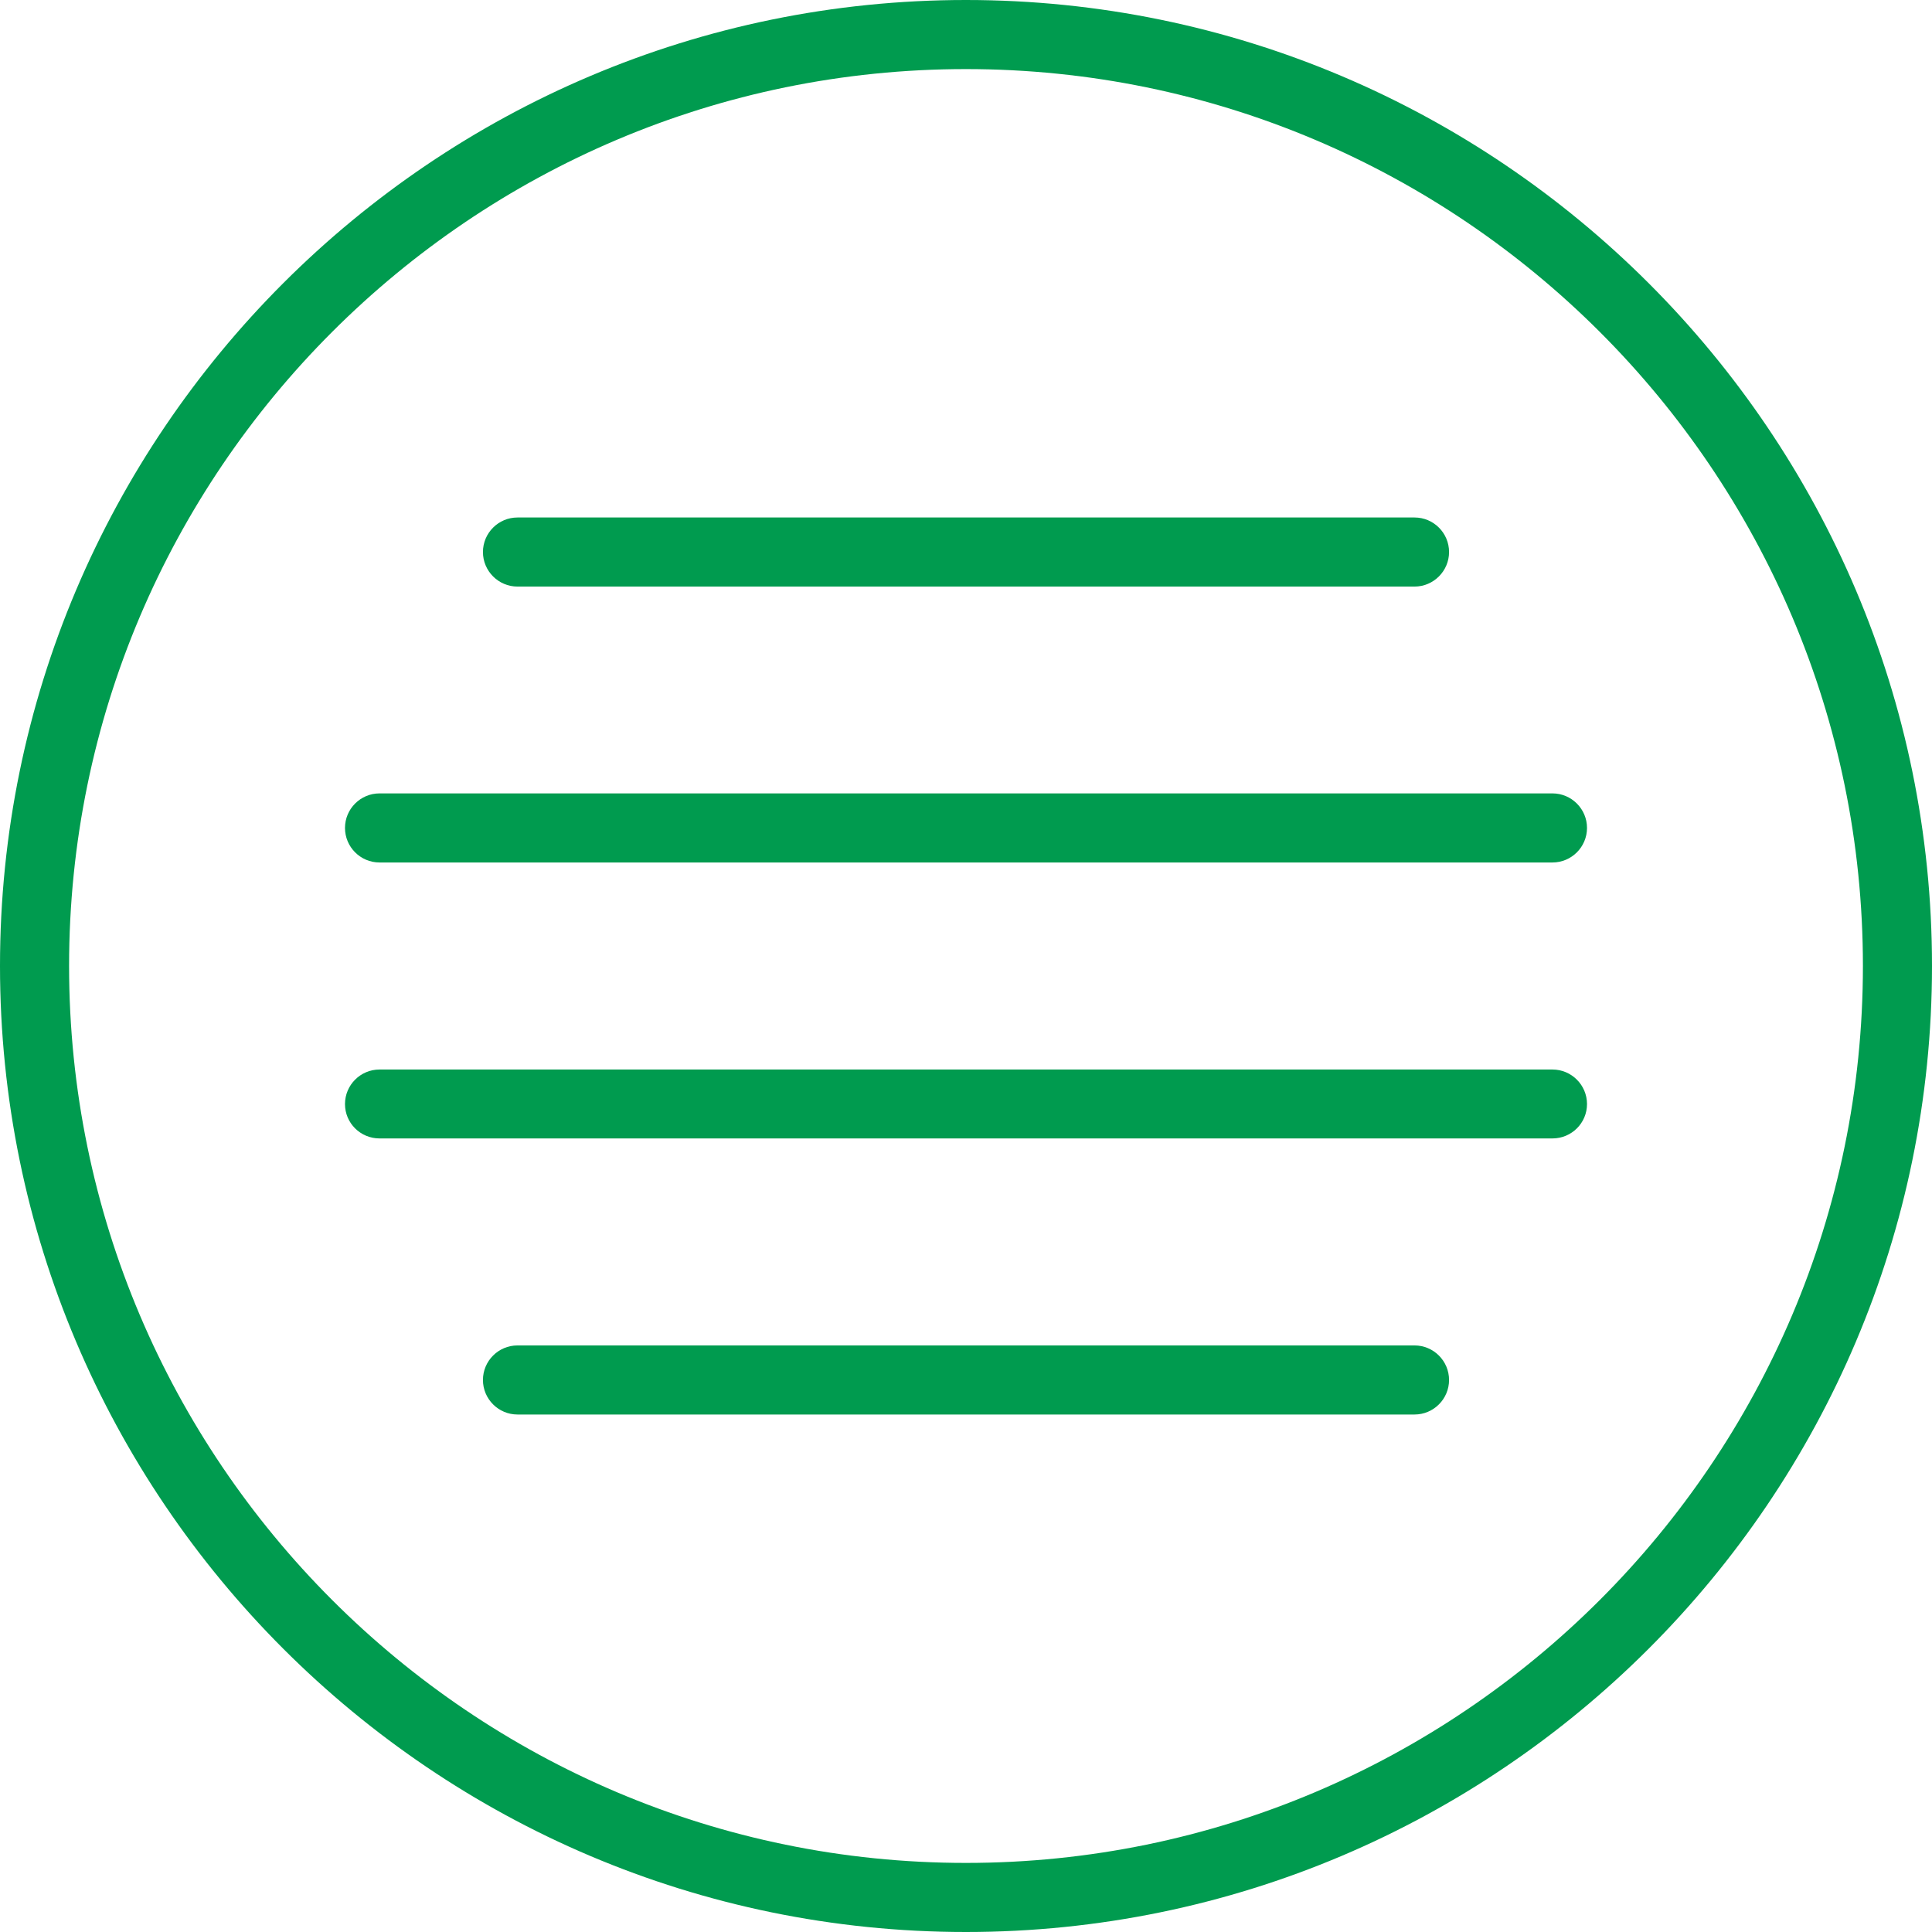 <?xml version="1.0" encoding="utf-8"?>
<!-- Generator: Adobe Illustrator 16.0.0, SVG Export Plug-In . SVG Version: 6.00 Build 0)  -->
<!DOCTYPE svg PUBLIC "-//W3C//DTD SVG 1.1//EN" "http://www.w3.org/Graphics/SVG/1.1/DTD/svg11.dtd">
<svg version="1.1" id="Calque_1" xmlns="http://www.w3.org/2000/svg" xmlns:xlink="http://www.w3.org/1999/xlink" x="0px" y="0px"
	 width="44.801px" height="44.801px" viewBox="0 0 44.801 44.801" enable-background="new 0 0 44.801 44.801" xml:space="preserve">
<g>
	<path fill="#009B4F" d="M22.398,0C10.047,0,0,10.047,0,22.398C0,34.75,10.047,44.801,22.398,44.801
		c12.352,0,22.403-10.051,22.403-22.403C44.801,10.047,34.75,0,22.398,0L22.398,0z M22.398,43.199
		c-11.468,0-20.796-9.332-20.796-20.801c0-11.468,9.328-20.796,20.796-20.796c11.473,0,20.801,9.328,20.801,20.796
		C43.199,33.867,33.871,43.199,22.398,43.199L22.398,43.199z M22.398,43.199"/>
	<path fill="#009B4F" d="M12,13.602h20.801c0.441,0,0.801-0.36,0.801-0.801c0-0.442-0.359-0.801-0.801-0.801H12
		c-0.441,0-0.801,0.359-0.801,0.801C11.199,13.242,11.559,13.602,12,13.602L12,13.602z M12,13.602"/>
	<path fill="#009B4F" d="M36,24.801H8.801C8.359,24.801,8,25.16,8,25.602s0.359,0.797,0.801,0.797H36
		c0.441,0,0.801-0.355,0.801-0.797S36.441,24.801,36,24.801L36,24.801z M36,24.801"/>
	<path fill="#009B4F" d="M36,18.398H8.801C8.359,18.398,8,18.758,8,19.199C8,19.641,8.359,20,8.801,20H36
		c0.441,0,0.801-0.359,0.801-0.801C36.801,18.758,36.441,18.398,36,18.398L36,18.398z M36,18.398"/>
	<path fill="#009B4F" d="M32.801,31.199H12c-0.441,0-0.801,0.359-0.801,0.801s0.36,0.801,0.801,0.801h20.801
		c0.441,0,0.801-0.359,0.801-0.801S33.242,31.199,32.801,31.199L32.801,31.199z M32.801,31.199"/>
</g>
</svg>
